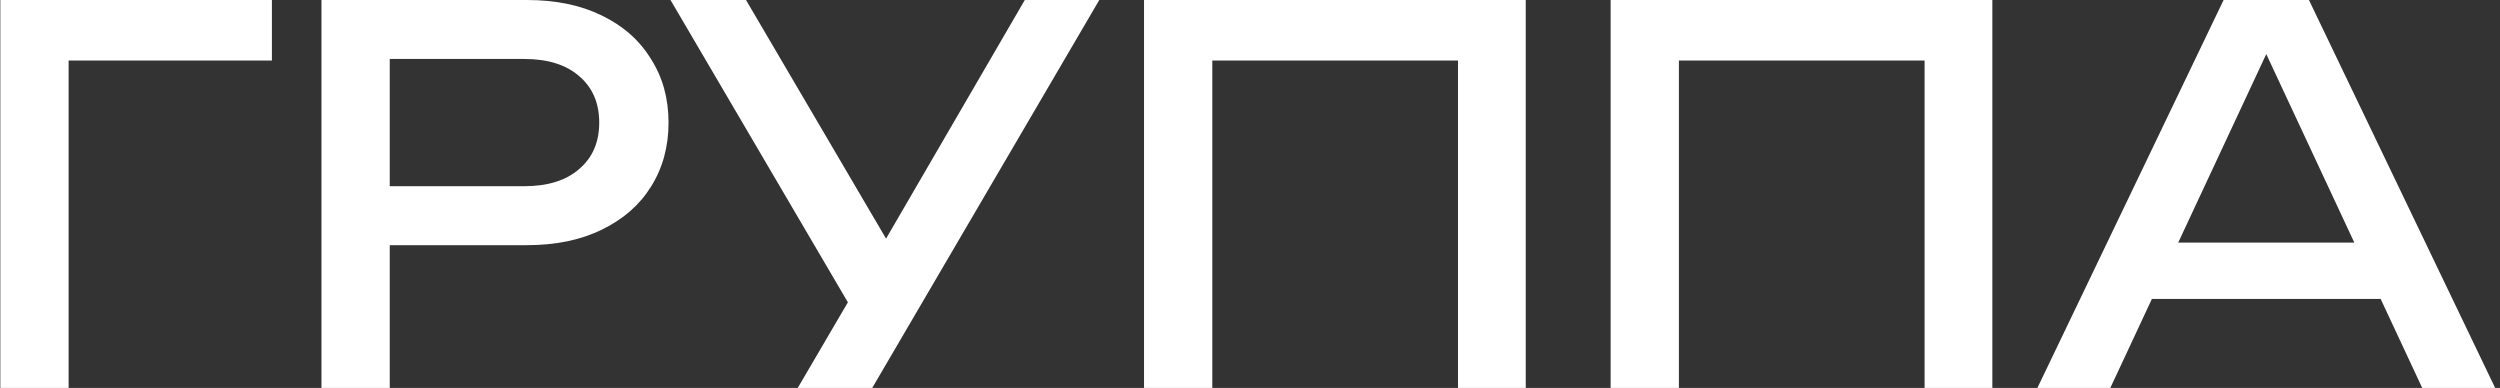 <?xml version="1.0" encoding="UTF-8"?> <svg xmlns="http://www.w3.org/2000/svg" width="116" height="18" viewBox="0 0 116 18" fill="none"><rect x="0" y="0" width="116" height="18" fill="#333333" stroke="none"/> <path d="M12.616 -1.43051e-06V2.808H1.744L3.184 1.368V18H0.016V-1.43051e-06H12.616ZM24.444 -1.43051e-06C25.788 -1.43051e-06 26.948 0.24 27.924 0.72C28.916 1.2 29.676 1.872 30.204 2.736C30.748 3.584 31.02 4.568 31.02 5.688C31.02 6.808 30.748 7.8 30.204 8.664C29.676 9.512 28.916 10.176 27.924 10.656C26.948 11.136 25.788 11.376 24.444 11.376H16.356V8.64H24.324C25.412 8.64 26.26 8.376 26.868 7.848C27.492 7.32 27.804 6.6 27.804 5.688C27.804 4.776 27.492 4.056 26.868 3.528C26.26 3 25.412 2.736 24.324 2.736H16.668L18.084 1.152V18H14.916V-1.43051e-06H24.444ZM37.015 18L39.967 12.96H40.015L47.551 -1.43051e-06H51.007L40.471 18H37.015ZM40.039 15.216L31.111 -1.43051e-06H34.615L42.151 12.84L40.039 15.216ZM70.795 -1.43051e-06V18H67.651V1.368L69.091 2.808H54.811L56.251 1.368V18H53.083V-1.43051e-06H70.795ZM92.445 -1.43051e-06V18H89.301V1.368L90.741 2.808H76.461L77.901 1.368V18H74.733V-1.43051e-06H92.445ZM98.783 13.872V11.256H111.359V13.872H98.783ZM107.135 -1.43051e-06L115.775 18H112.391L104.543 1.2H105.767L97.919 18H94.535L103.175 -1.43051e-06H107.135Z" fill="white"></path> </svg> 